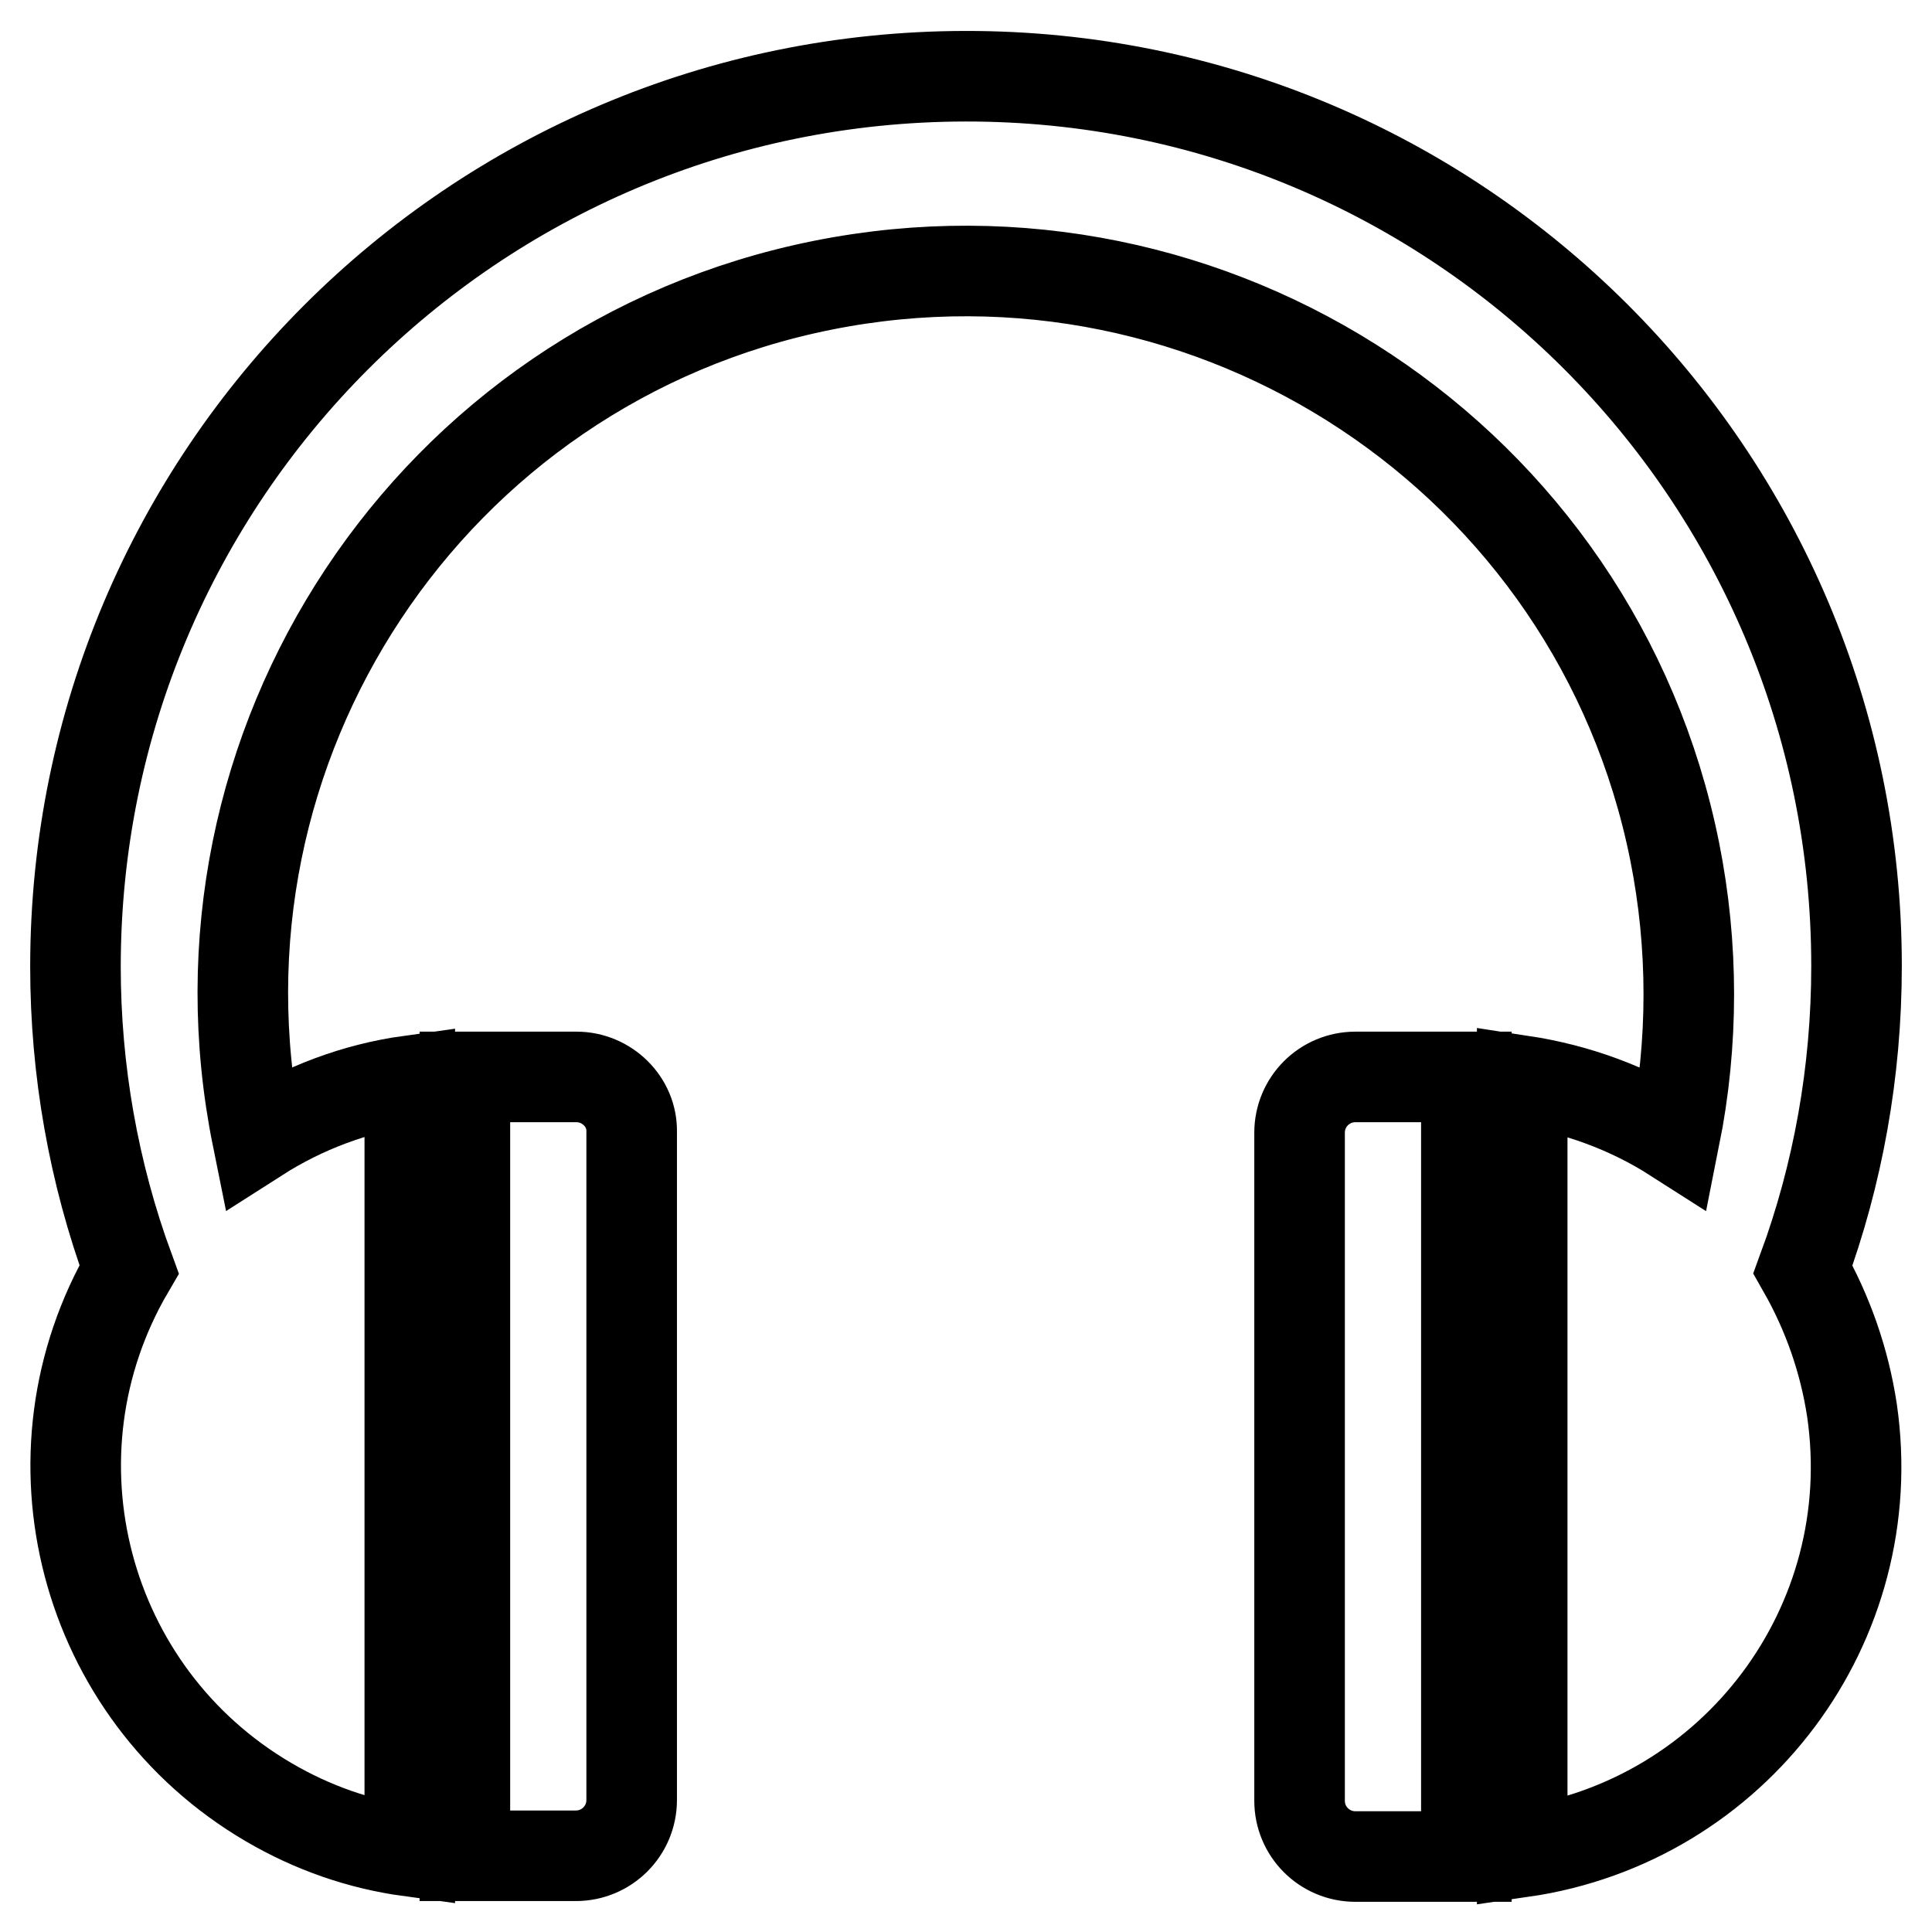 <?xml version="1.0" encoding="utf-8"?>
<!-- Svg Vector Icons : http://www.onlinewebfonts.com/icon -->
<!DOCTYPE svg PUBLIC "-//W3C//DTD SVG 1.1//EN" "http://www.w3.org/Graphics/SVG/1.1/DTD/svg11.dtd">
<svg version="1.1" xmlns="http://www.w3.org/2000/svg" xmlns:xlink="http://www.w3.org/1999/xlink" x="0px" y="0px" viewBox="0 0 256 256" enable-background="new 0 0 256 256" xml:space="preserve">
<g> <path stroke-width="12" fill-opacity="0" stroke="#000000"  d="M76.4,142.7H61.6v103.2h14.7c4.1,0,7.4-3.3,7.4-7.4v-88.5C83.8,146,80.4,142.7,76.4,142.7z M179.6,142.7 c-4.1,0-7.4,3.3-7.4,7.4v88.5c0,4.1,3.3,7.4,7.4,7.4h14.7V142.7H179.6z M246,128c0-65.2-52.9-118-118.1-117.9S10,63,10,128.1 c0,13.7,2.4,27.3,7.1,40.1c-14.4,24.6-6.1,56.2,18.5,70.6c5.8,3.4,12.1,5.6,18.7,6.5V143.2c-7.2,1-14.1,3.6-20.2,7.5 C23.6,98.8,57.1,48.2,109,37.8s102.5,23.1,112.9,75c2.5,12.5,2.5,25.4,0,37.9c-6.1-3.9-13-6.4-20.2-7.5v102.2 c28.2-4.1,47.8-30.2,43.7-58.5c-1-6.6-3.2-12.9-6.5-18.7C243.5,155.7,246,142.1,246,128z"/></g>
</svg>